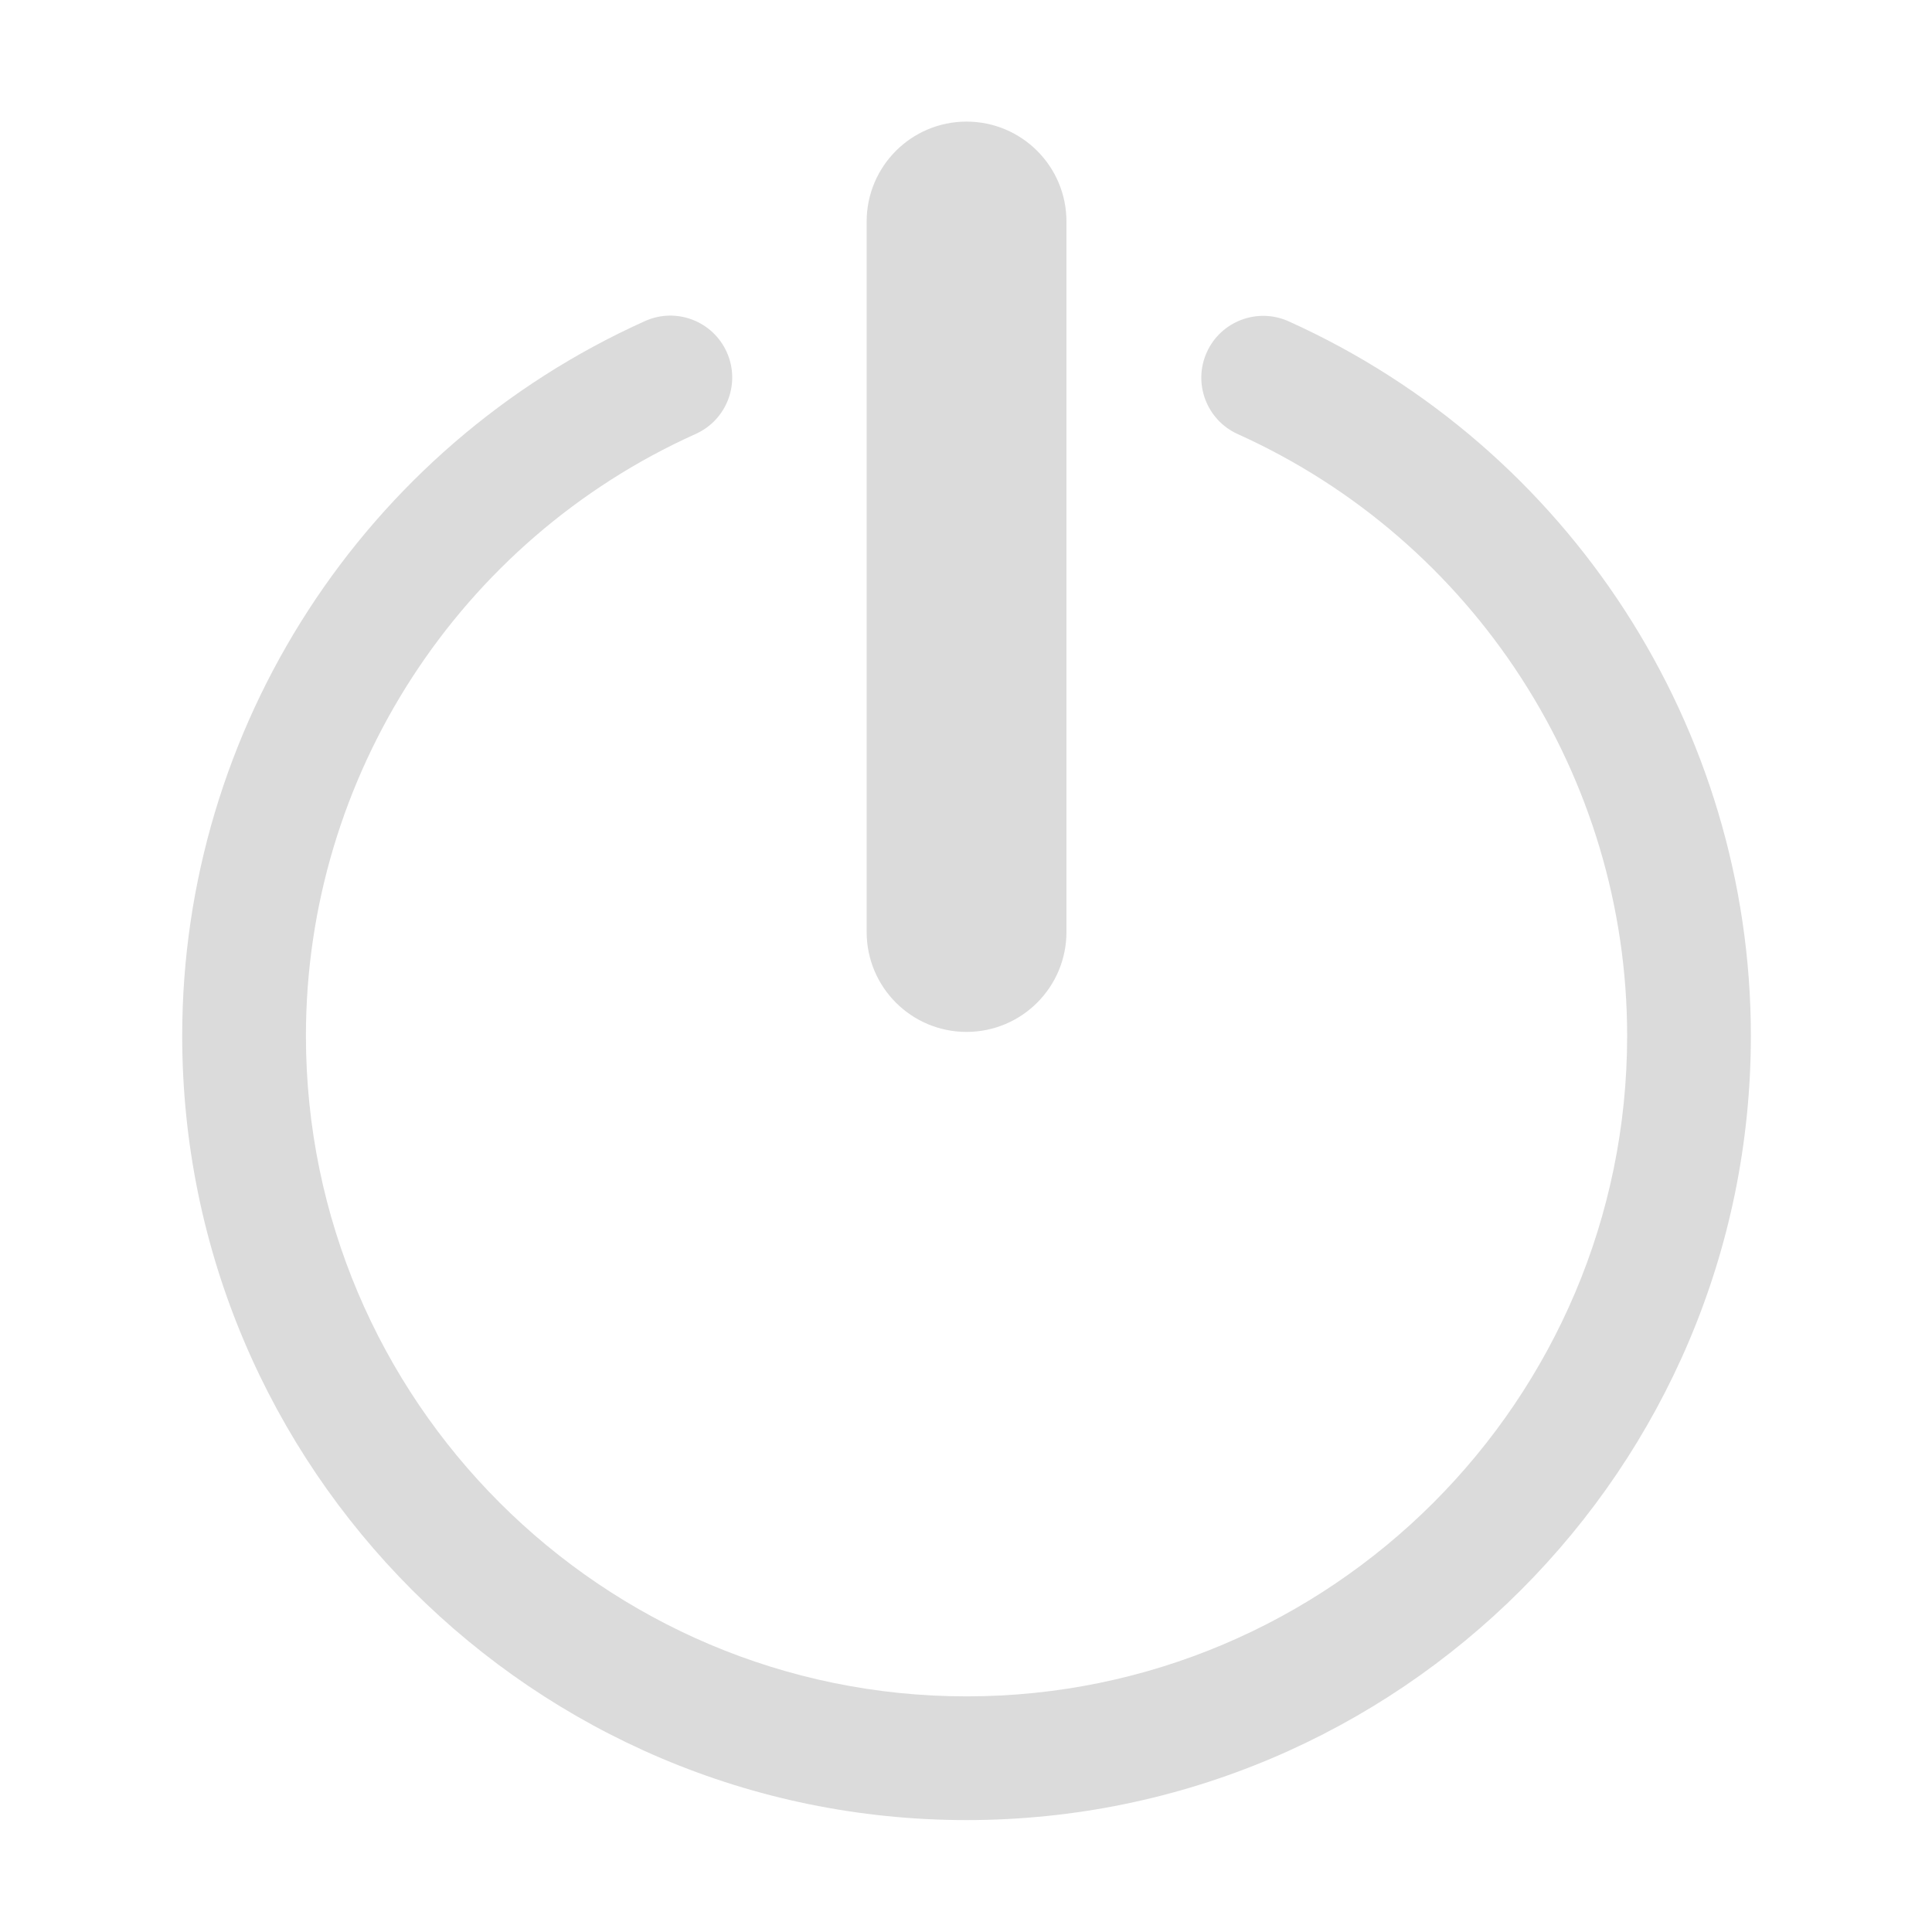 <?xml version="1.0" standalone="no"?><!DOCTYPE svg PUBLIC "-//W3C//DTD SVG 1.1//EN" "http://www.w3.org/Graphics/SVG/1.1/DTD/svg11.dtd"><svg t="1588905047953" class="icon" viewBox="0 0 1024 1024" version="1.1" xmlns="http://www.w3.org/2000/svg" p-id="12526" xmlns:xlink="http://www.w3.org/1999/xlink" width="200" height="200"><defs><style type="text/css"></style></defs><path d="M512.283 964.685c-229.223 0-415.712-186.489-415.712-415.712 0-163.072 96.27-311.757 245.275-378.794 16.511-7.439 35.904-0.075 43.354 16.458 7.428 16.511 0.064 35.915-16.458 43.354-125.503 56.46-206.597 181.665-206.597 318.983 0 193.063 157.074 350.137 350.137 350.137s350.137-157.074 350.137-350.137c0-137.201-81.008-262.374-206.372-318.887-16.511-7.45-23.865-26.864-16.426-43.364 7.45-16.522 26.875-23.833 43.364-16.426 148.835 67.09 245.009 215.733 245.009 378.677 0.002 229.222-186.487 415.711-415.711 415.711z" p-id="12527" fill="#dbdbdb"></path><path d="M565.242 493.987c0 29.244-23.714 52.947-52.958 52.947s-52.938-23.703-52.938-52.947V117.4c0-29.242 23.694-52.947 52.938-52.947 29.244 0 52.958 23.705 52.958 52.947v376.587z" p-id="12528" fill="#dbdbdb"></path></svg>